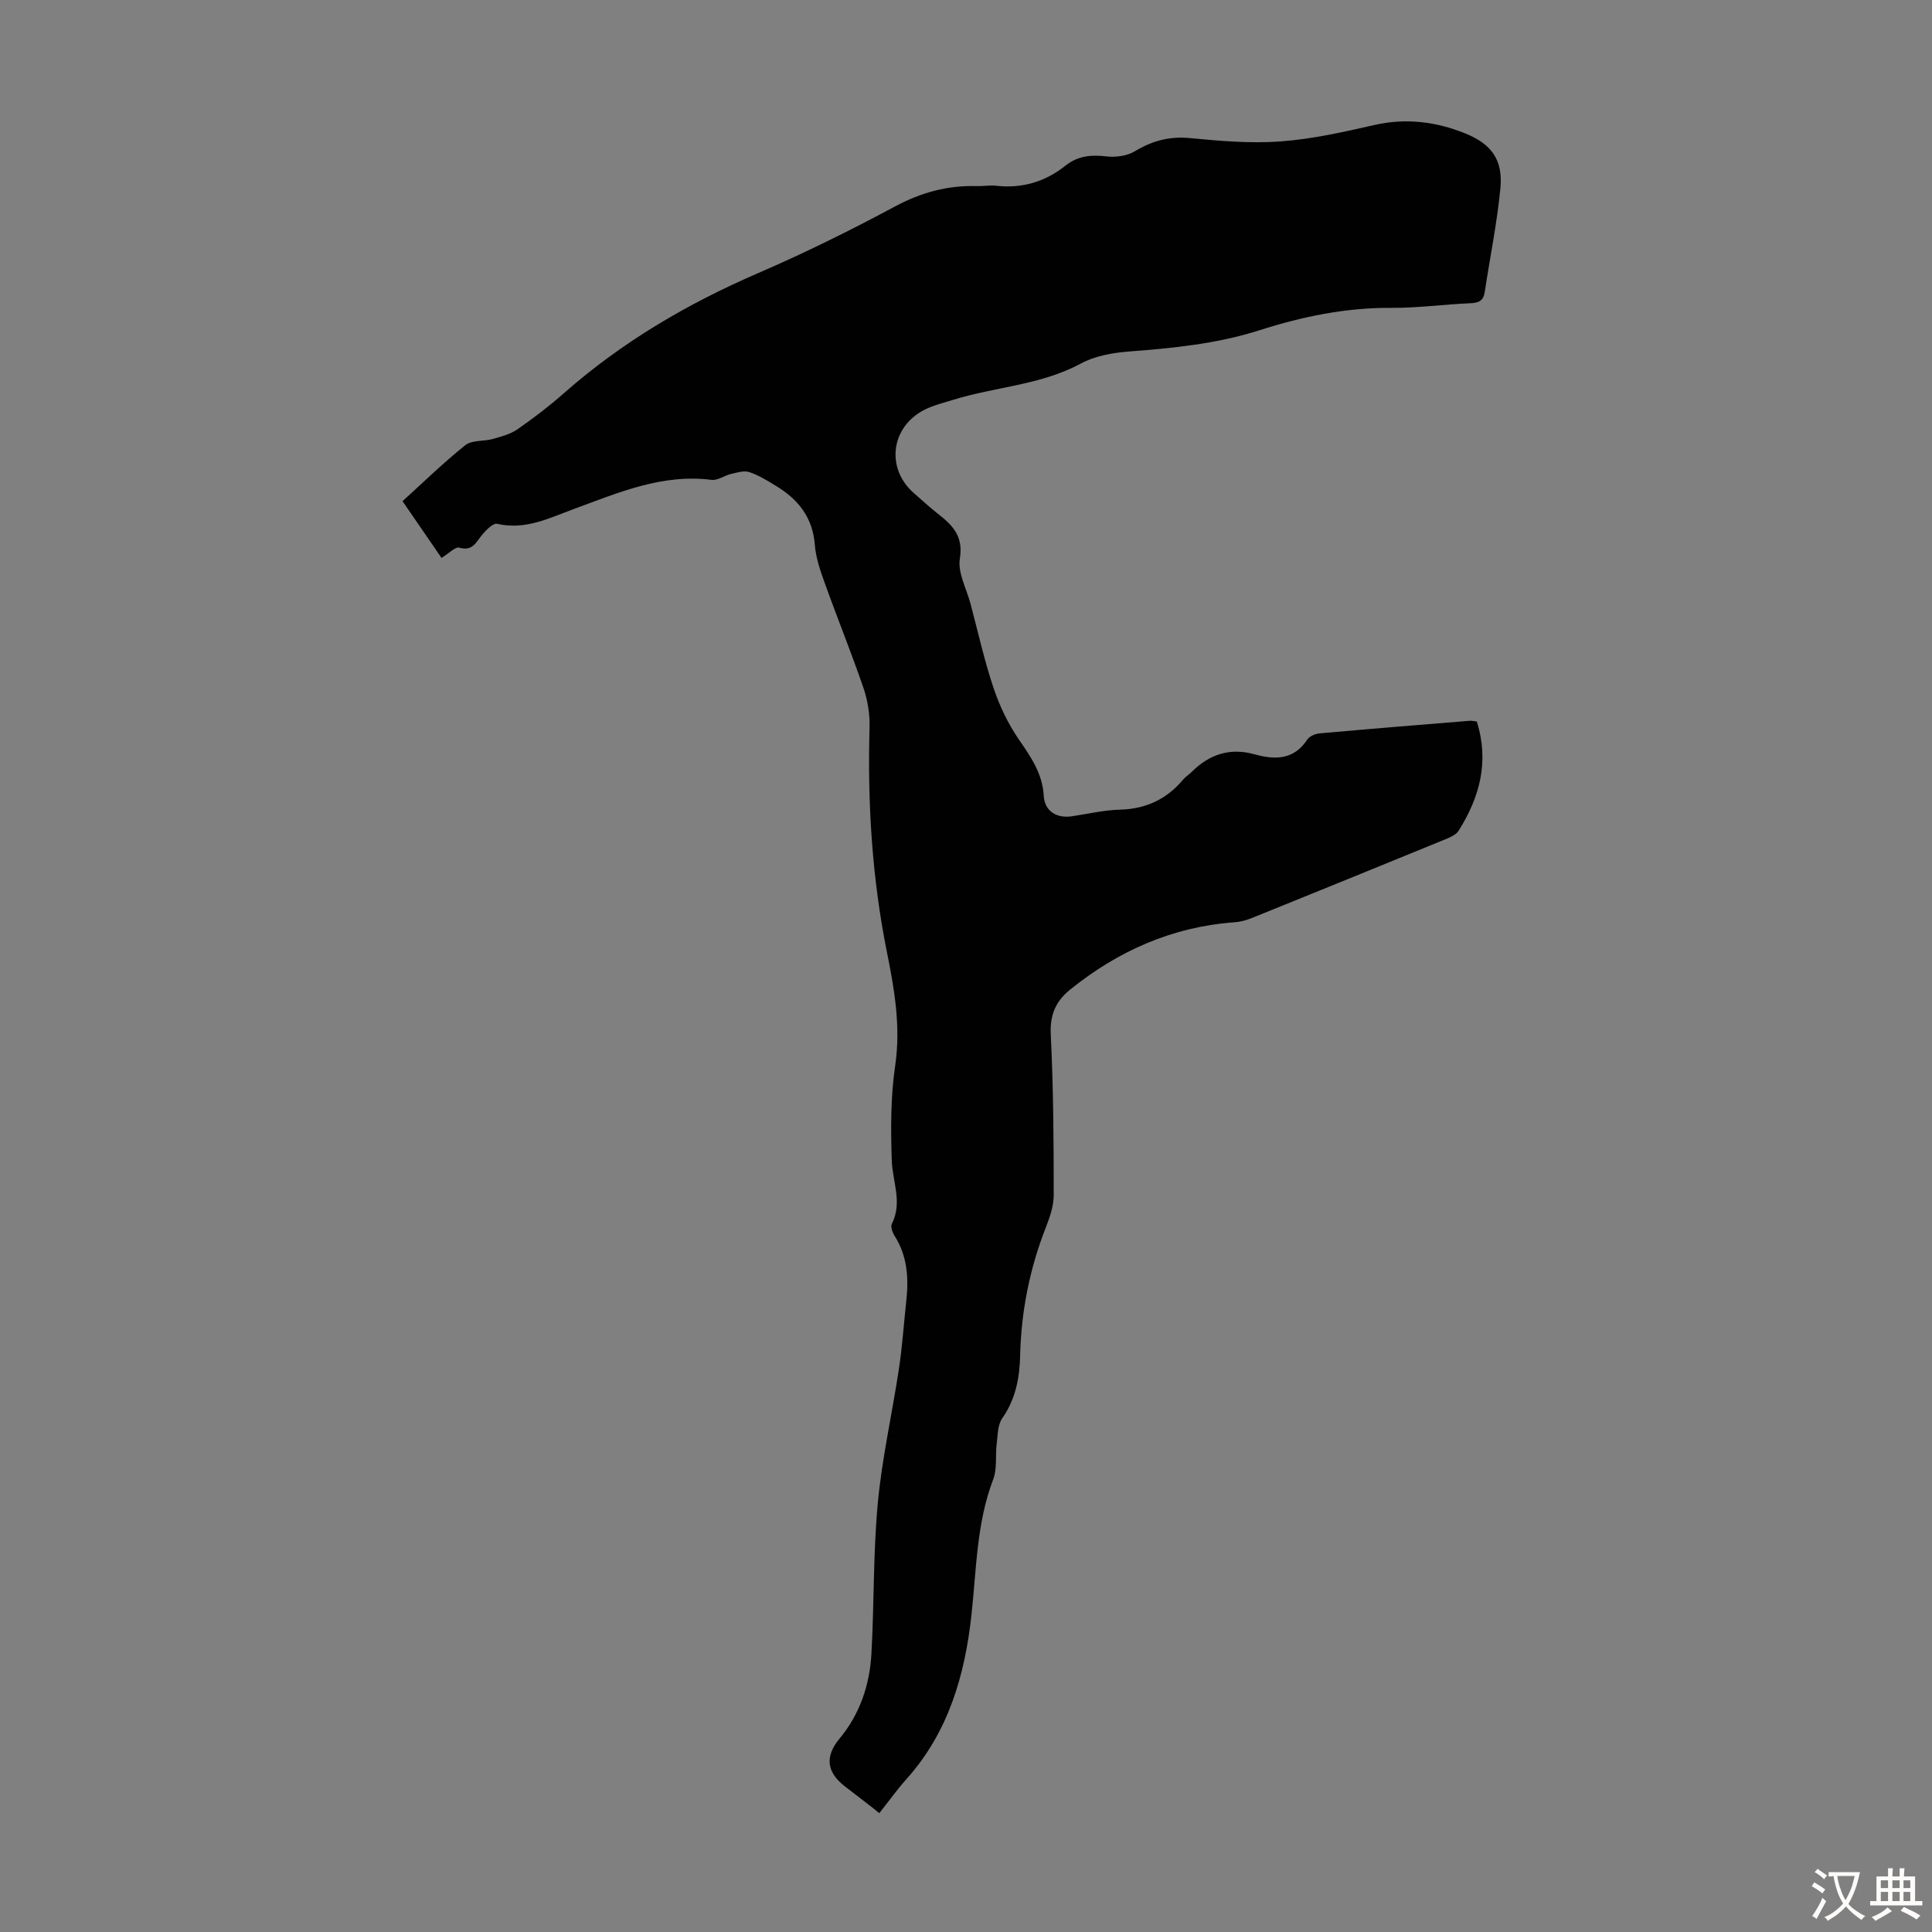 <svg enable-background="new 0 0 400 400" viewBox="0 0 400 400" xmlns="http://www.w3.org/2000/svg"><rect x="0" y="0" width="400" height="400" fill="#808080" stroke="none"/><path d="m180.72 374.32c-1.94-1.5-3.88-2.99-5.82-4.49-3.79-2.93-4.13-6.21-1.1-9.85 4.23-5.09 6.26-11.12 6.62-17.6.58-10.38.35-20.83 1.32-31.17.87-9.32 2.97-18.51 4.37-27.79.7-4.64 1.01-9.34 1.52-14 .52-4.76.26-9.35-2.42-13.56-.44-.69-.86-1.89-.56-2.48 2.24-4.44.13-8.74-.02-13.12-.22-6.54-.24-13.19.71-19.64 1.17-7.99-.13-15.64-1.67-23.28-3.12-15.44-4.08-31-3.64-46.71.08-2.73-.38-5.61-1.26-8.19-2.48-7.26-5.38-14.38-7.97-21.6-.94-2.61-1.89-5.33-2.1-8.06-.44-5.6-3.38-9.33-7.91-12.1-1.81-1.11-3.65-2.26-5.63-2.93-1.1-.37-2.54.08-3.78.37-1.39.32-2.79 1.39-4.07 1.23-10.24-1.29-19.28 2.65-28.51 6.04-5.07 1.86-10.04 4.41-15.85 3.06-.84-.2-2.31 1.28-3.13 2.27-1.27 1.53-1.95 3.46-4.72 2.67-.84-.24-2.15 1.19-3.69 2.12-2.35-3.43-4.83-7.04-8.07-11.75 4.31-3.9 8.47-7.98 13-11.59 1.37-1.09 3.82-.76 5.71-1.29 1.76-.5 3.64-.99 5.1-2.01 3.3-2.29 6.52-4.75 9.54-7.41 12.02-10.61 25.59-18.57 40.28-24.92 9.63-4.16 19.08-8.83 28.32-13.79 5.41-2.9 10.88-4.4 16.93-4.22 1.34.04 2.7-.22 4.02-.07 5.38.6 10.16-.82 14.36-4.17 2.54-2.02 5.3-2.29 8.46-1.91 1.93.23 4.29-.09 5.91-1.07 3.6-2.16 7.15-3.13 11.41-2.72 6.22.6 12.55 1.15 18.75.69 6.53-.48 13.01-1.94 19.42-3.4 6.5-1.48 12.69-.7 18.71 1.7 5.56 2.22 7.94 5.51 7.38 11.4-.69 7.2-2.16 14.31-3.24 21.47-.27 1.81-1.23 2.26-2.96 2.33-5.47.23-10.94 1-16.4.96-9.41-.07-18.44 1.81-27.3 4.64-8.82 2.82-17.9 3.7-27.05 4.4-3.37.26-7 .91-9.92 2.49-8.28 4.47-17.62 4.79-26.33 7.48-2.02.63-4.13 1.13-6 2.07-7.05 3.55-8.1 12.2-2.19 17.31 1.61 1.39 3.16 2.85 4.83 4.16 3.05 2.38 5.42 4.62 4.65 9.35-.48 2.92 1.37 6.22 2.2 9.34 1.55 5.82 2.85 11.72 4.76 17.42 1.25 3.73 3 7.42 5.22 10.65 2.51 3.65 4.92 7.08 5.19 11.72.18 3.17 2.65 4.71 5.83 4.23 3.32-.5 6.63-1.28 9.96-1.37 5.38-.14 9.66-2.17 13.08-6.24.5-.59 1.19-1.02 1.75-1.57 3.68-3.65 7.92-5.08 13.06-3.64 4.17 1.16 8.09 1.18 10.87-3.05.46-.7 1.65-1.21 2.55-1.29 10.36-.93 20.72-1.77 31.09-2.61.43-.03.86.08 1.46.15 2.62 8.25.63 15.67-3.78 22.64-.53.83-1.74 1.34-2.73 1.75-13.33 5.46-26.68 10.89-40.04 16.29-1.12.45-2.34.79-3.53.88-12.92.93-24.16 5.91-34.15 13.98-2.96 2.4-4.17 5.22-3.97 9.28.55 11.06.61 22.14.61 33.22 0 2.26-.81 4.62-1.66 6.78-3.33 8.52-5.08 17.32-5.29 26.47-.11 4.6-.93 9.01-3.71 12.98-.96 1.37-.92 3.5-1.15 5.31-.3 2.43.13 5.1-.71 7.3-3.46 9.06-3.47 18.58-4.5 28.01-1.36 12.5-4.75 24.34-13.44 34.04-2.01 2.25-3.77 4.72-5.65 7.09-.44-.34-.88-.71-1.33-1.08z" fill="#010102"/><g fill="#fcfbfa"><path d="m377.9 391.2c-.2.3-.4.5-.6.8-.7-.6-1.4-1-2.2-1.5.2-.3.4-.5.5-.8.6.4 1.4.8 2.3 1.5zm-1.8 6.1c-.2-.2-.5-.4-.9-.6.4-.6.8-1.2 1.2-1.9s.7-1.3.9-1.9c.3.3.5.5.8.7-.7 1.3-1.4 2.6-2 3.7zm2.2-9c-.3.3-.5.5-.6.8-.6-.6-1.3-1.1-2-1.5.3-.3.5-.5.6-.7.6.5 1.3.9 2 1.4zm.3.2v-.9h2 4.5c-.3 1.3-.6 2.5-1 3.6s-.9 2.1-1.4 3c.4.5 1 1 1.6 1.4s1.2.8 1.9 1.1c-.3.2-.5.4-.8.8-.4-.3-1-.7-1.6-1.2s-1.2-1.1-1.6-1.6c-.5.6-1.1 1.1-1.7 1.6s-1.4.9-2.1 1.4c-.1-.3-.3-.5-.7-.8.6-.2 1.2-.5 1.9-1s1.4-1.1 2-1.8c-.5-.8-.9-1.6-1.2-2.5s-.6-2-.8-3.2c-.4.1-.7.1-1 .1zm2.5 2.7c.3 1 .7 1.7 1 2.2.3-.5.6-1.1 1-2s.6-1.9.9-3h-3.2-.4c.1.9.3 1.8.7 2.8z"/><path d="m396.5 388.5v1.5 3.6h1.5v.9c-.4 0-1 0-1.7 0h-7.9c-.5 0-.9 0-1.2 0v-.9h1.3v-3.5c0-.7 0-1.2 0-1.6h2.4c0-.8 0-1.4 0-1.7h1c0 .3-.1.8-.1 1.7h1.5c0-.8 0-1.4 0-1.7h1c0 .3-.1.9-.1 1.7zm-8.2 9.2c-.2-.3-.5-.5-.8-.8.8-.3 1.4-.6 1.9-.9s1-.7 1.4-1.1c.3.3.6.5.9.8-1.6 1-2.8 1.6-3.4 2zm2.6-6.8v-1.6h-1.5v1.6zm0 2.7v-1.9h-1.5v1.9zm2.4-2.7v-1.6h-1.5v1.6zm0 2.7v-1.9h-1.5v1.9zm.2 2 .7-.8c.4.2.9.5 1.6.8s1.3.7 1.8 1c-.3.3-.5.5-.8.8-.4-.3-1.5-1-3.3-1.8zm2-4.7v-1.6h-1.4v1.6zm0 2.7v-1.9h-1.4v1.9z"/></g></svg>